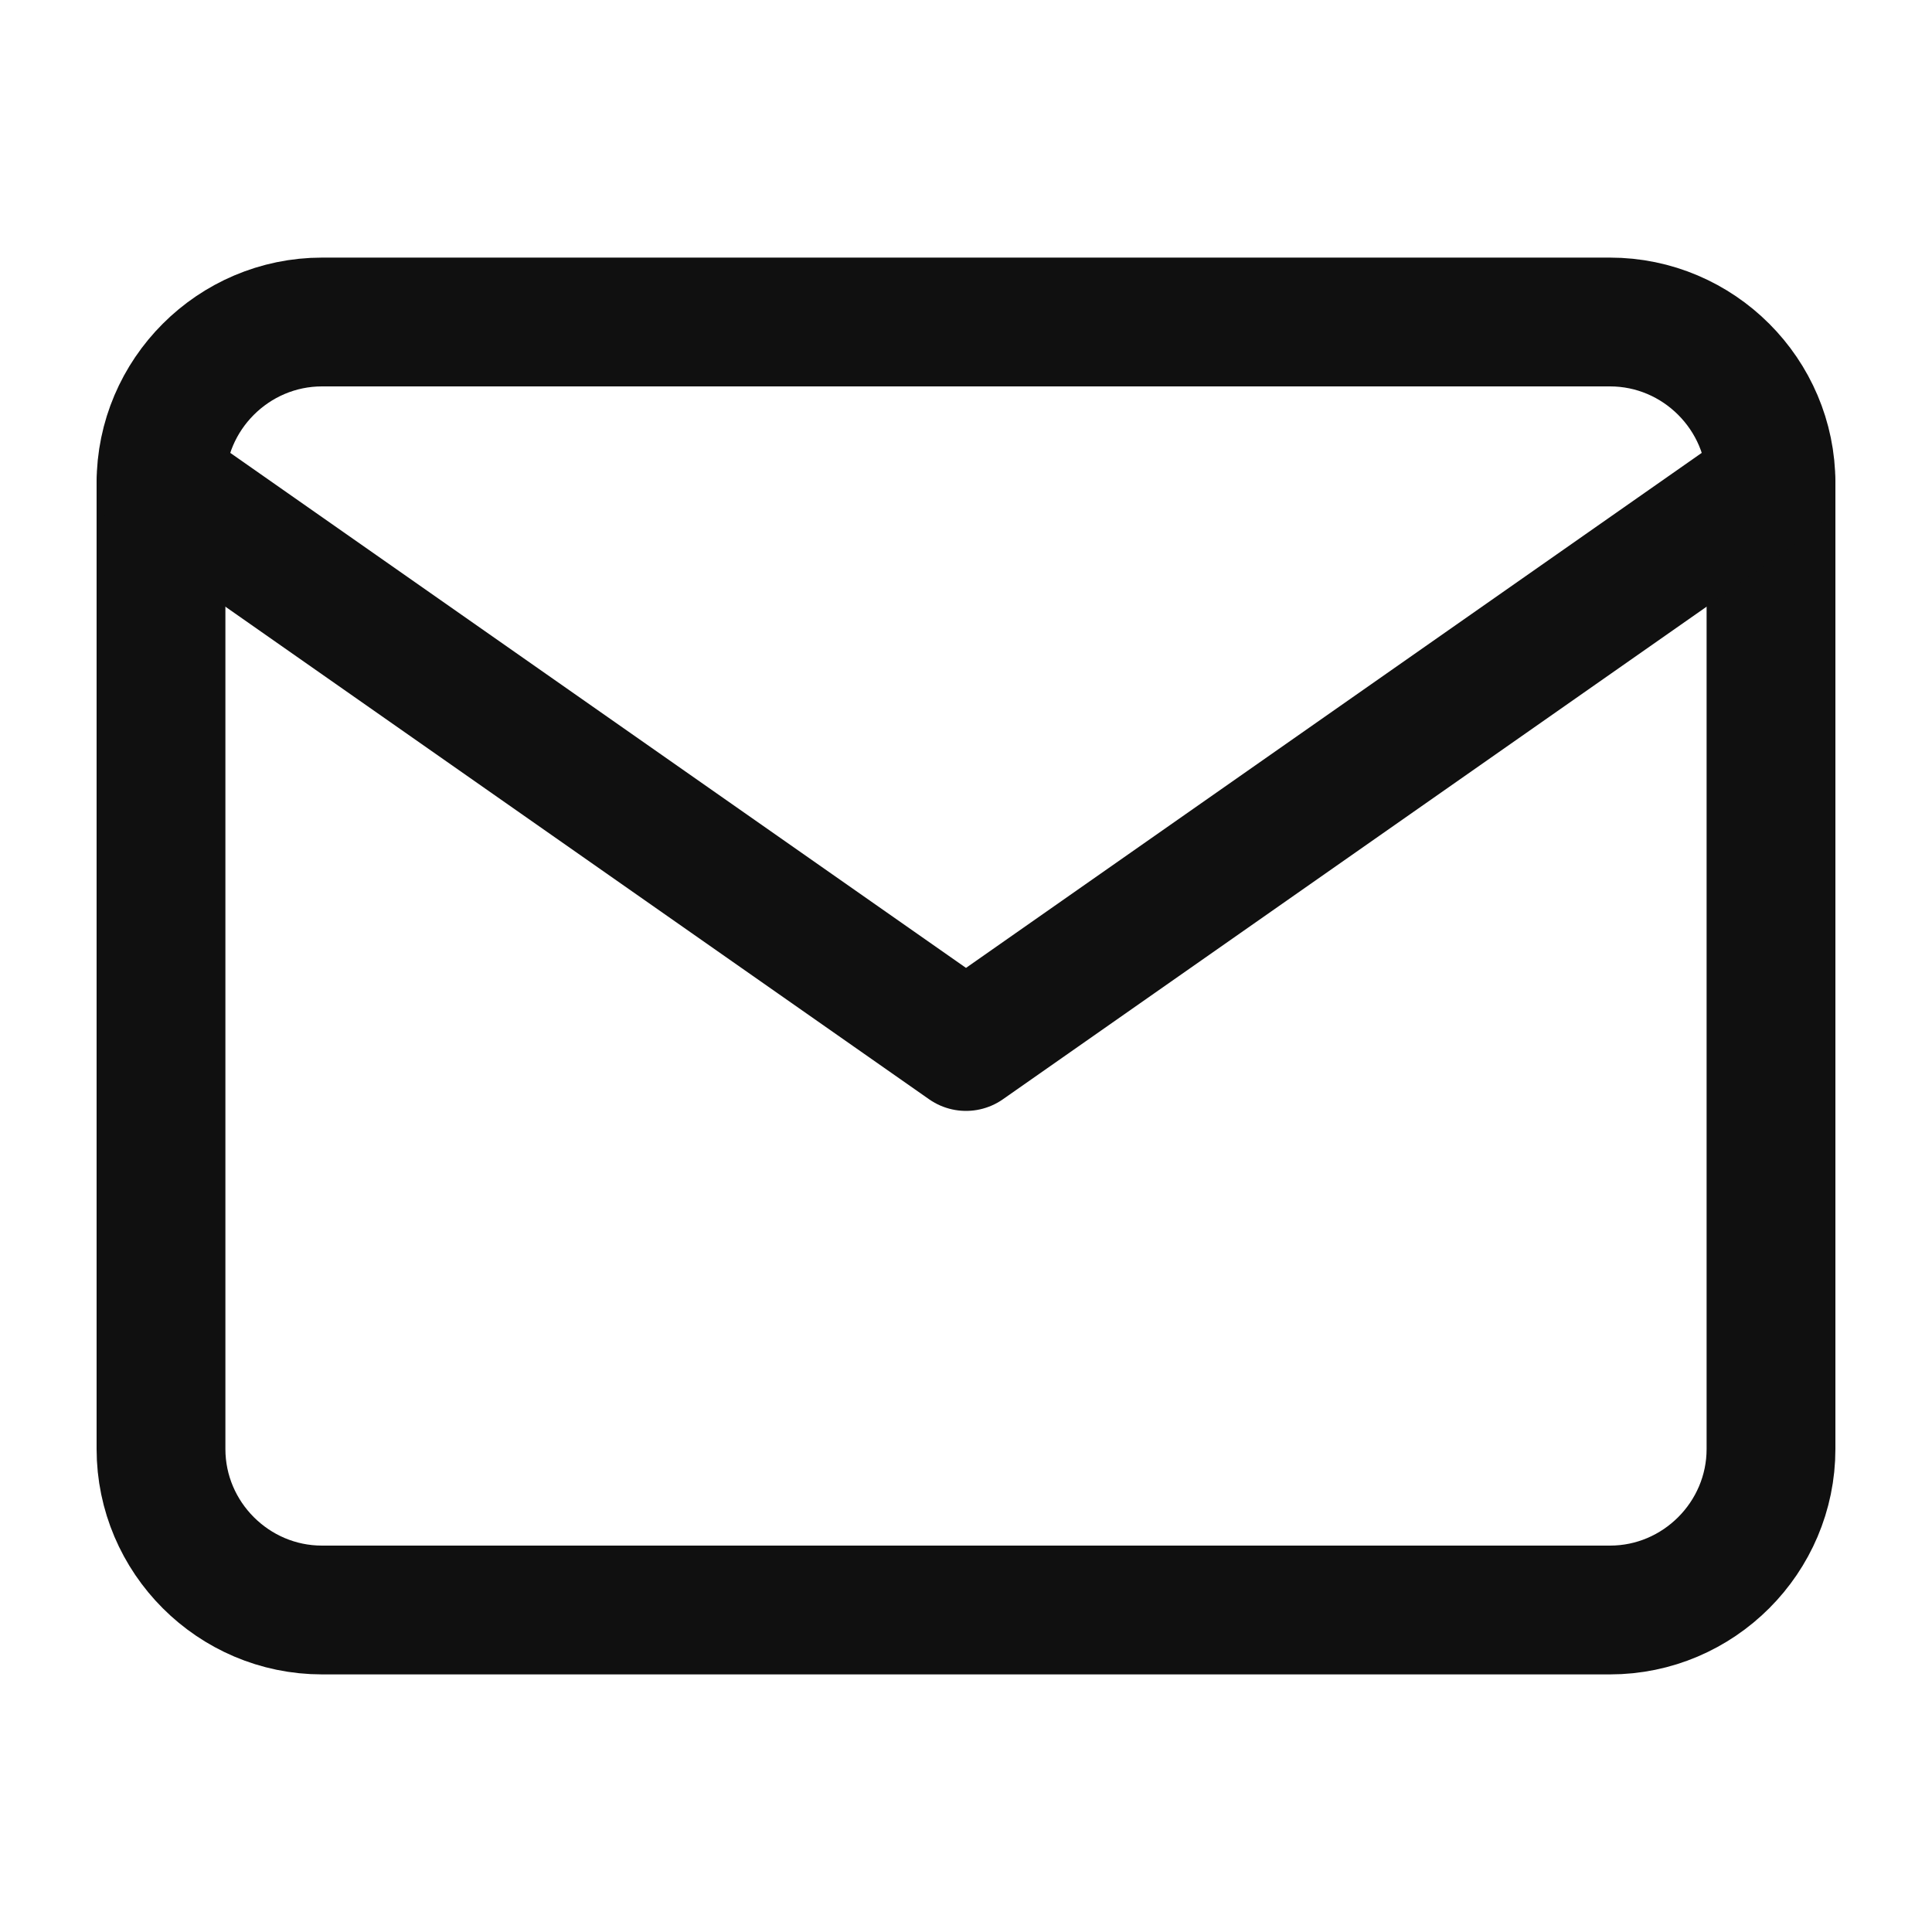 <svg width="30" height="30" viewBox="0 0 30 30" fill="none" xmlns="http://www.w3.org/2000/svg">
<g id="fi:mail">
<path id="Vector" d="M5 5H25C26.375 5 27.5 6.125 27.5 7.5V22.5C27.5 23.875 26.375 25 25 25H5C3.625 25 2.5 23.875 2.5 22.5V7.5C2.5 6.125 3.625 5 5 5Z" stroke="#101010" stroke-width="2" stroke-linecap="round" stroke-linejoin="round"/>
<path id="Vector_2" d="M27.5 7.5L15 16.25L2.5 7.5" stroke="#101010" stroke-width="2" stroke-linecap="round" stroke-linejoin="round"/>
</g>
</svg>
